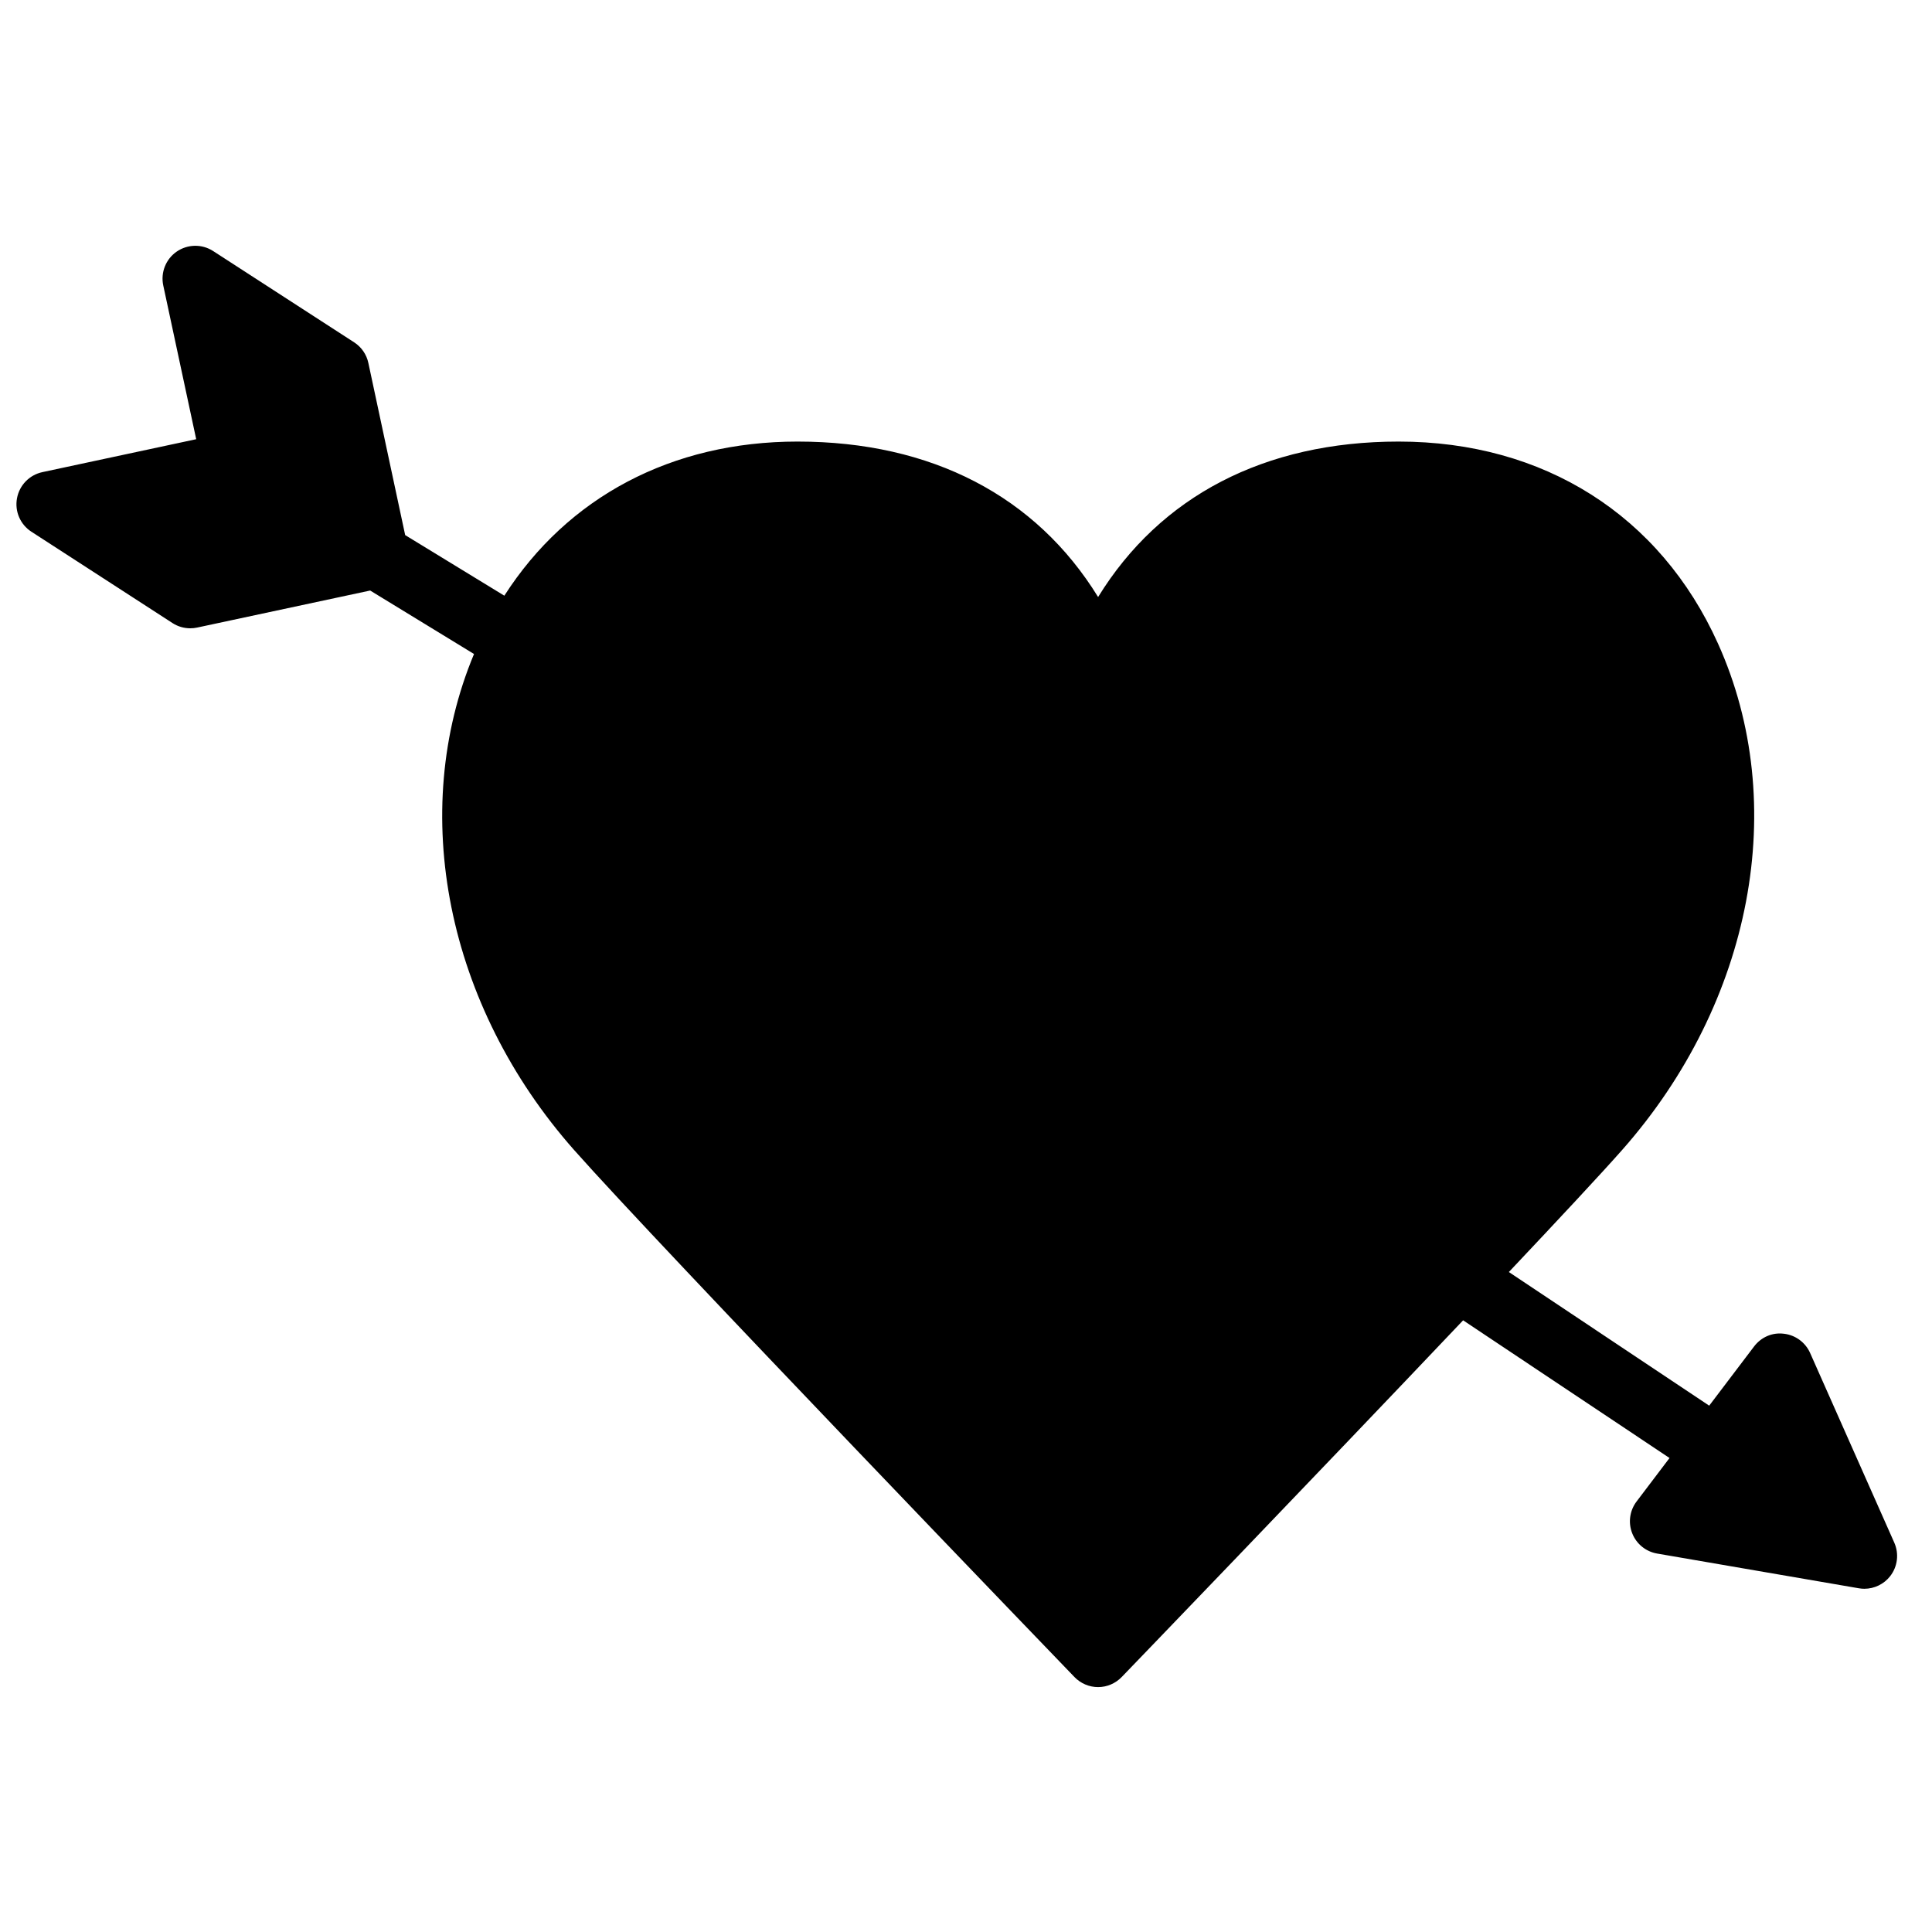 <?xml version="1.0" encoding="UTF-8"?>
<!-- Uploaded to: SVG Repo, www.svgrepo.com, Generator: SVG Repo Mixer Tools -->
<svg width="800px" height="800px" version="1.1" viewBox="144 144 512 512" xmlns="http://www.w3.org/2000/svg">
 <defs>
  <clipPath id="a">
   <path d="m148.09 209h498.91v383h-498.91z"/>
  </clipPath>
 </defs>
 <g clip-path="url(#a)">
  <path d="m646.01 552.83-22.309-50.277c-1.25-2.805-3.891-4.75-6.938-5.098-3.102-0.41-6.066 0.922-7.922 3.379l-11.887 15.68-53.09-35.414c13.395-14.195 24.426-26.016 30.012-32.34 34.562-39.09 44.535-91.754 25.418-134.19-15.34-34.035-46.188-53.551-84.641-53.551-35.52 0-63.203 14.48-79.645 41.199-16.445-26.719-44.129-41.199-79.648-41.199-33.363 0-60.961 14.73-77.707 40.844l-26.277-16.055-9.754-45.602c-0.469-2.258-1.832-4.231-3.762-5.481l-37.375-24.195c-2.953-1.91-6.75-1.848-9.652 0.141-2.891 1.988-4.301 5.535-3.57 8.973l8.73 40.75-40.766 8.727c-3.438 0.738-6.09 3.469-6.723 6.926-0.645 3.457 0.867 6.957 3.812 8.859l37.379 24.199c1.414 0.922 3.059 1.398 4.723 1.398 0.609 0 1.211-0.059 1.816-0.191l45.863-9.816 27.52 16.82c-17.512 41.945-7.305 93.188 26.52 131.44 22.367 25.277 131.55 138.58 132.62 139.69 1.641 1.688 3.891 2.652 6.246 2.652 2.352 0 4.602-0.965 6.242-2.652 0.73-0.754 51.129-53.055 90.496-94.551l54.699 36.492-8.73 11.52c-1.832 2.414-2.277 5.609-1.156 8.434 1.113 2.824 3.613 4.856 6.602 5.367l53.43 9.199c0.496 0.086 0.984 0.133 1.477 0.133 2.66 0 5.195-1.219 6.856-3.348 1.973-2.535 2.379-5.941 1.086-8.867" fill-rule="evenodd"/>
 </g>
</svg>